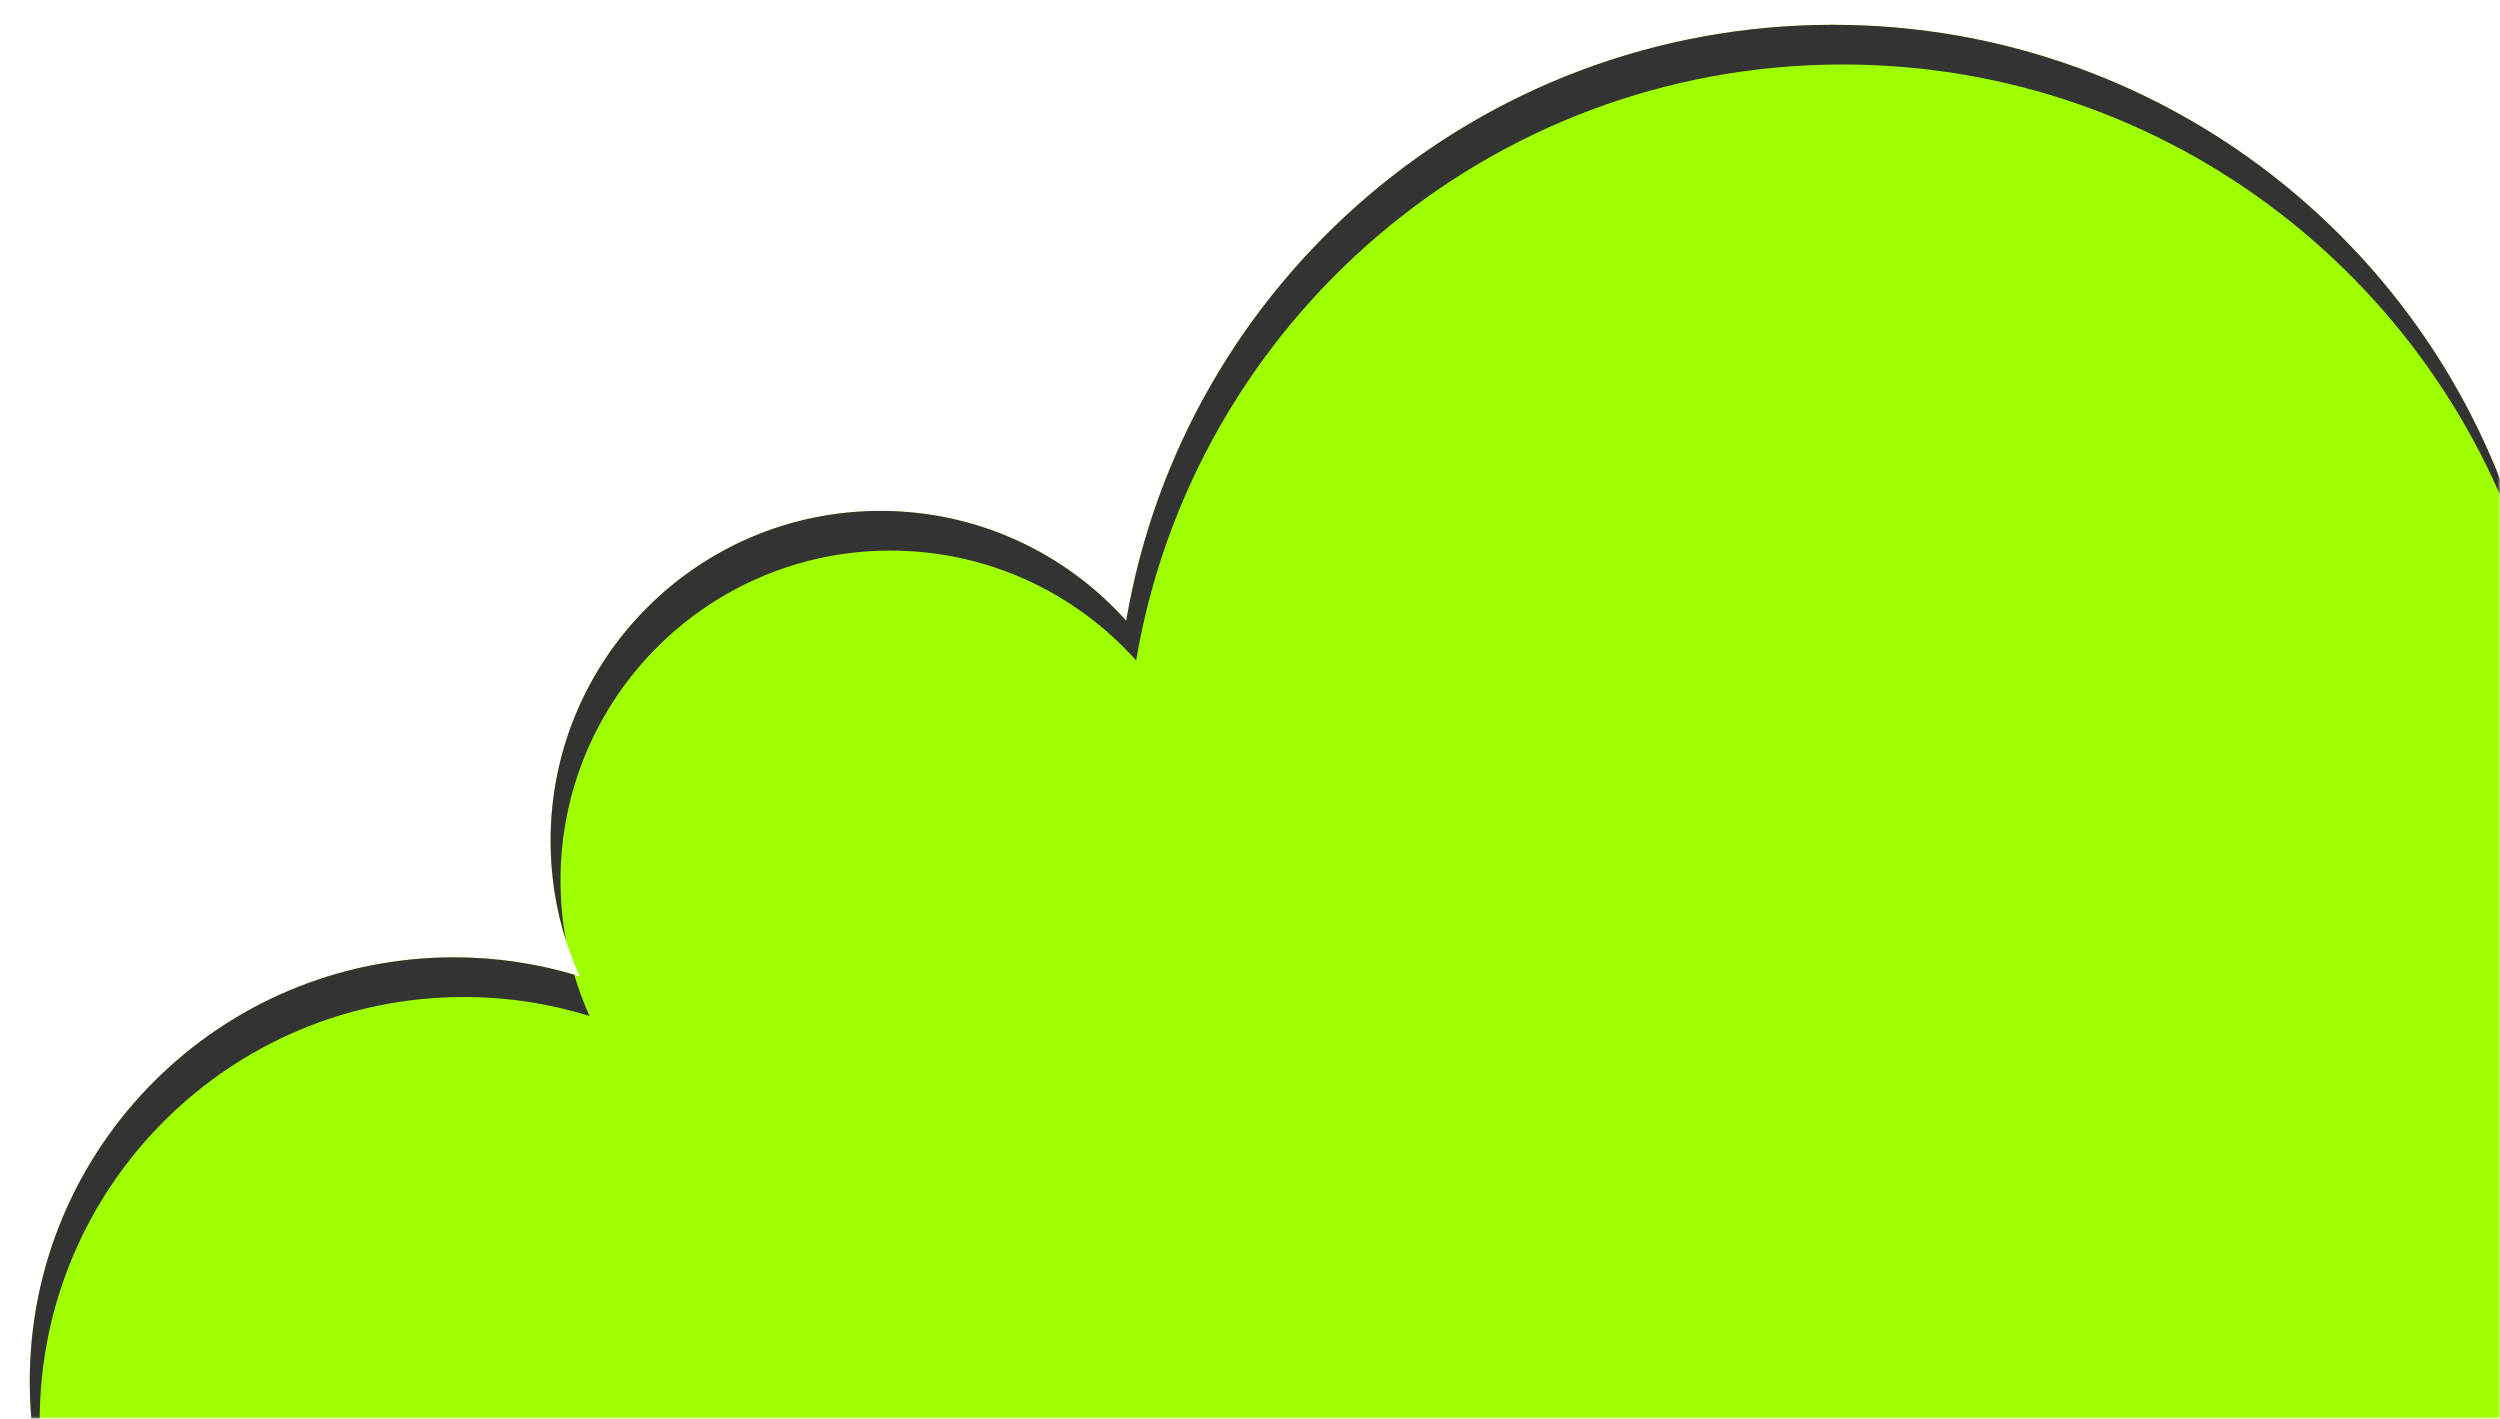 <svg width="504" height="286" viewBox="0 0 504 286" fill="none" xmlns="http://www.w3.org/2000/svg">
<mask id="mask0_1804_3740" style="mask-type:alpha" maskUnits="userSpaceOnUse" x="0" y="0" width="504" height="286">
<rect width="504" height="286" fill="#D9D9D9"/>
</mask>
<g mask="url(#mask0_1804_3740)">
<path fill-rule="evenodd" clip-rule="evenodd" d="M514 149.5C514 160.482 512.775 171.177 510.454 181.457C549.921 207.254 576 251.831 576 302.5C576 307.069 575.788 311.588 575.373 316.048C600.524 342.05 616 377.468 616 416.5C616 496.305 551.305 561 471.5 561C444.167 561 418.607 553.411 396.811 540.226C371.249 563.095 337.498 577 300.5 577C266.628 577 235.478 565.346 210.842 545.828C188.904 559.259 163.106 567 135.5 567C78.599 567 29.38 534.111 5.814 486.306C-6.102 496.112 -21.363 502 -38 502C-76.108 502 -107 471.108 -107 433C-107 406.439 -91.993 383.384 -69.995 371.85C-69.998 371.567 -70 371.284 -70 371C-70 332.892 -39.108 302 -1 302C2.57 302 6.077 302.271 9.501 302.794C7.223 295.093 6 286.939 6 278.5C6 231.28 44.28 193 91.5 193C100.328 193 108.843 194.338 116.854 196.822C113.093 188.487 111 179.238 111 169.5C111 132.773 140.773 103 177.5 103C197.183 103 214.868 111.551 227.044 125.141C238.623 56.935 297.997 5 369.5 5C449.305 5 514 69.695 514 149.5Z" fill="#9EFF00"/>
<path fill-rule="evenodd" clip-rule="evenodd" d="M510.635 118.354C493.568 57.569 437.739 13 371.5 13C299.997 13 240.623 64.935 229.044 133.141C216.868 119.551 199.183 111 179.5 111C142.773 111 113 140.773 113 177.5C113 181.649 113.38 185.71 114.107 189.649C112.089 183.293 111 176.524 111 169.5C111 132.773 140.773 103 177.5 103C197.183 103 214.868 111.551 227.044 125.141C238.623 56.935 297.997 5 369.5 5C438.612 5 496.392 53.52 510.635 118.354ZM513.648 183.606C513.289 185.571 512.891 187.521 512.454 189.457C541.354 208.347 563.075 237.307 572.635 271.354C564.681 235.147 543.149 204.028 513.648 183.606ZM577.777 318.594C577.676 320.421 577.541 322.239 577.373 324.048C593.782 341.012 606.073 361.985 612.635 385.354C607.054 359.95 594.789 337.051 577.777 318.594ZM-103.823 453.758C-104.596 449.624 -105 445.359 -105 441C-105 414.439 -89.993 391.384 -67.995 379.85C-67.998 379.567 -68 379.284 -68 379C-68 340.892 -37.108 310 1 310C4.57 310 8.077 310.271 11.501 310.794C9.223 303.093 8 294.939 8 286.5C8 239.28 46.28 201 93.5 201C102.328 201 110.843 202.338 118.854 204.822C117.641 202.134 116.602 199.351 115.75 196.488C108.062 194.218 99.923 193 91.5 193C44.28 193 6 231.28 6 278.5C6 286.939 7.223 295.093 9.501 302.794C6.077 302.271 2.57 302 -1 302C-39.108 302 -70 332.892 -70 371C-70 371.284 -69.998 371.567 -69.995 371.85C-91.993 383.384 -107 406.439 -107 433C-107 440.233 -105.887 447.207 -103.823 453.758Z" fill="#333333"/>
</g>
</svg>
